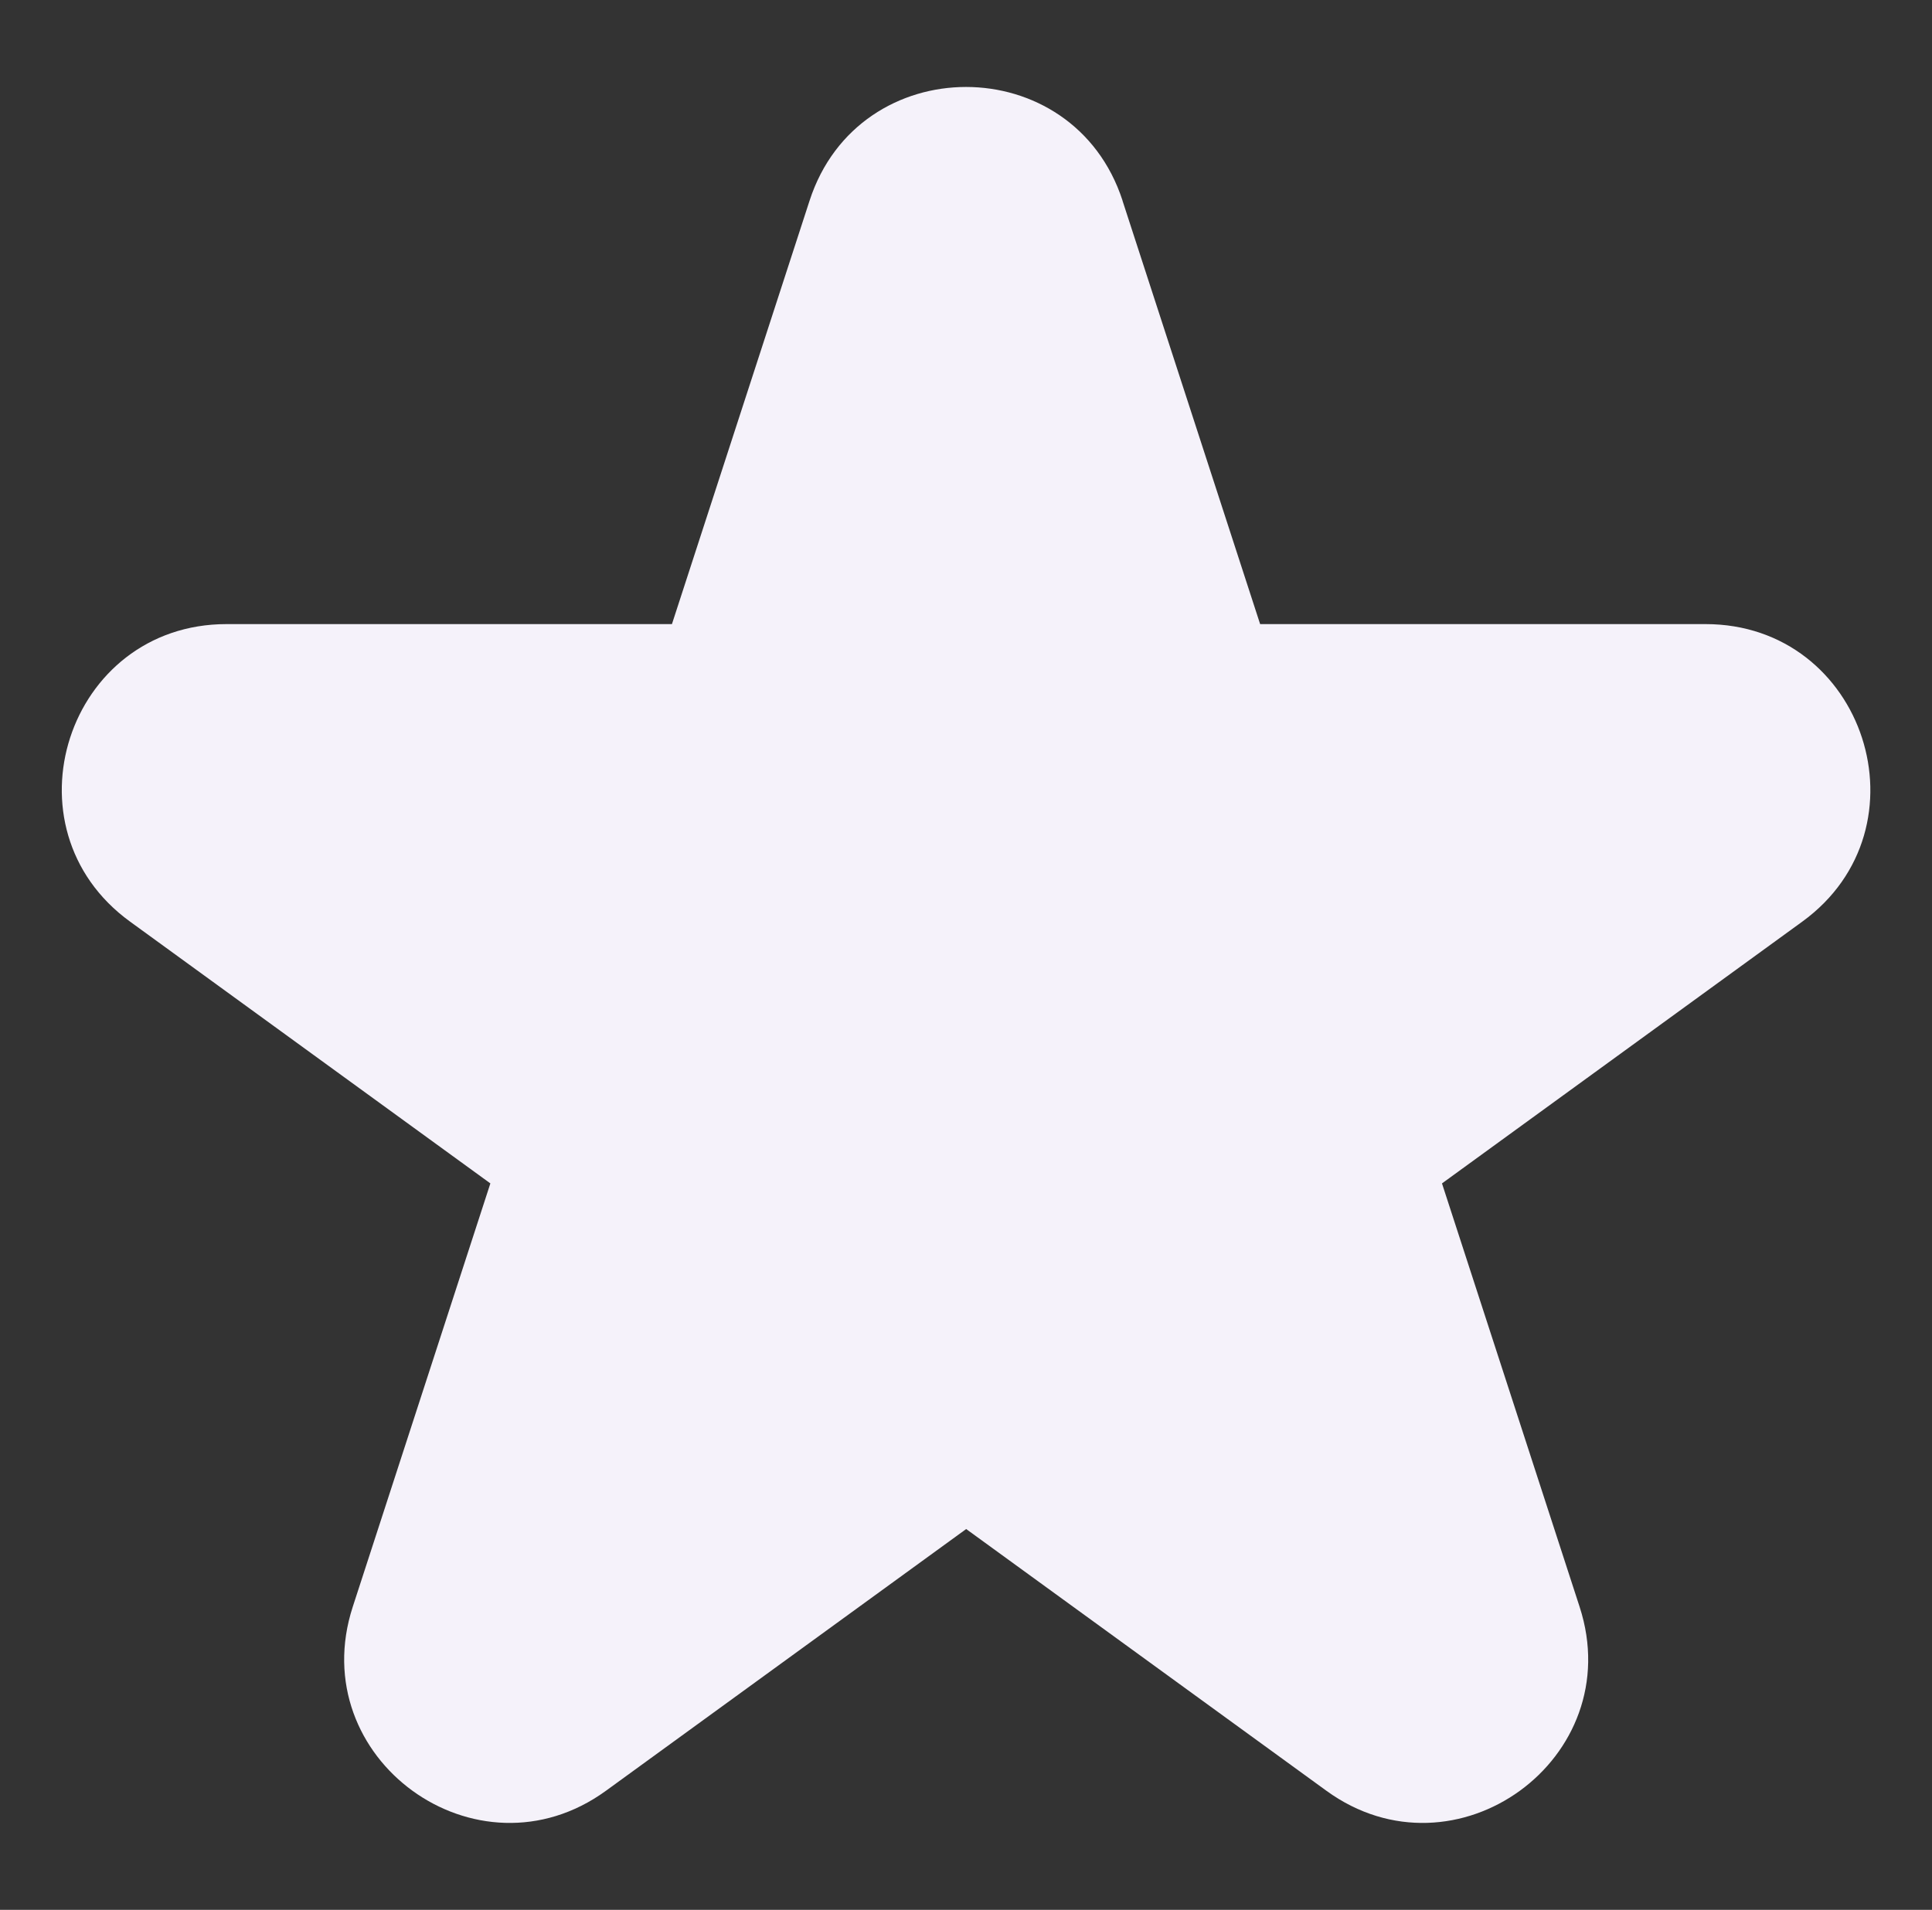 <?xml version="1.0" encoding="UTF-8"?>
<svg id="Capa_1" xmlns="http://www.w3.org/2000/svg" version="1.1" viewBox="0 0 269.21 266.17">
  <rect x="0" y="0" width="269.21" height="266.17" fill="#333333" stroke="none"/>
  <!-- Generator: Adobe Illustrator 29.8.2, SVG Export Plug-In . SVG Version: 2.1.1 Build 3)  -->
  <defs>
    <style>
      .st0 {
        fill: #f5f2fa;
      }
    </style>
  </defs>
  <path class="st0" d="M156.41,27.96l19.18,59.02h62.06c22.21,0,31.44,28.42,13.48,41.47l-50.2,36.48,19.18,59.02c6.86,21.12-17.31,38.68-35.28,25.63l-50.2-36.48-50.2,36.48c-17.97,13.05-42.14-4.51-35.28-25.63l19.18-59.02-50.2-36.48C.13,115.39,9.36,86.98,31.57,86.98h62.06s19.18-59.02,19.18-59.02c6.86-21.12,36.74-21.12,43.61,0Z"/>
</svg>